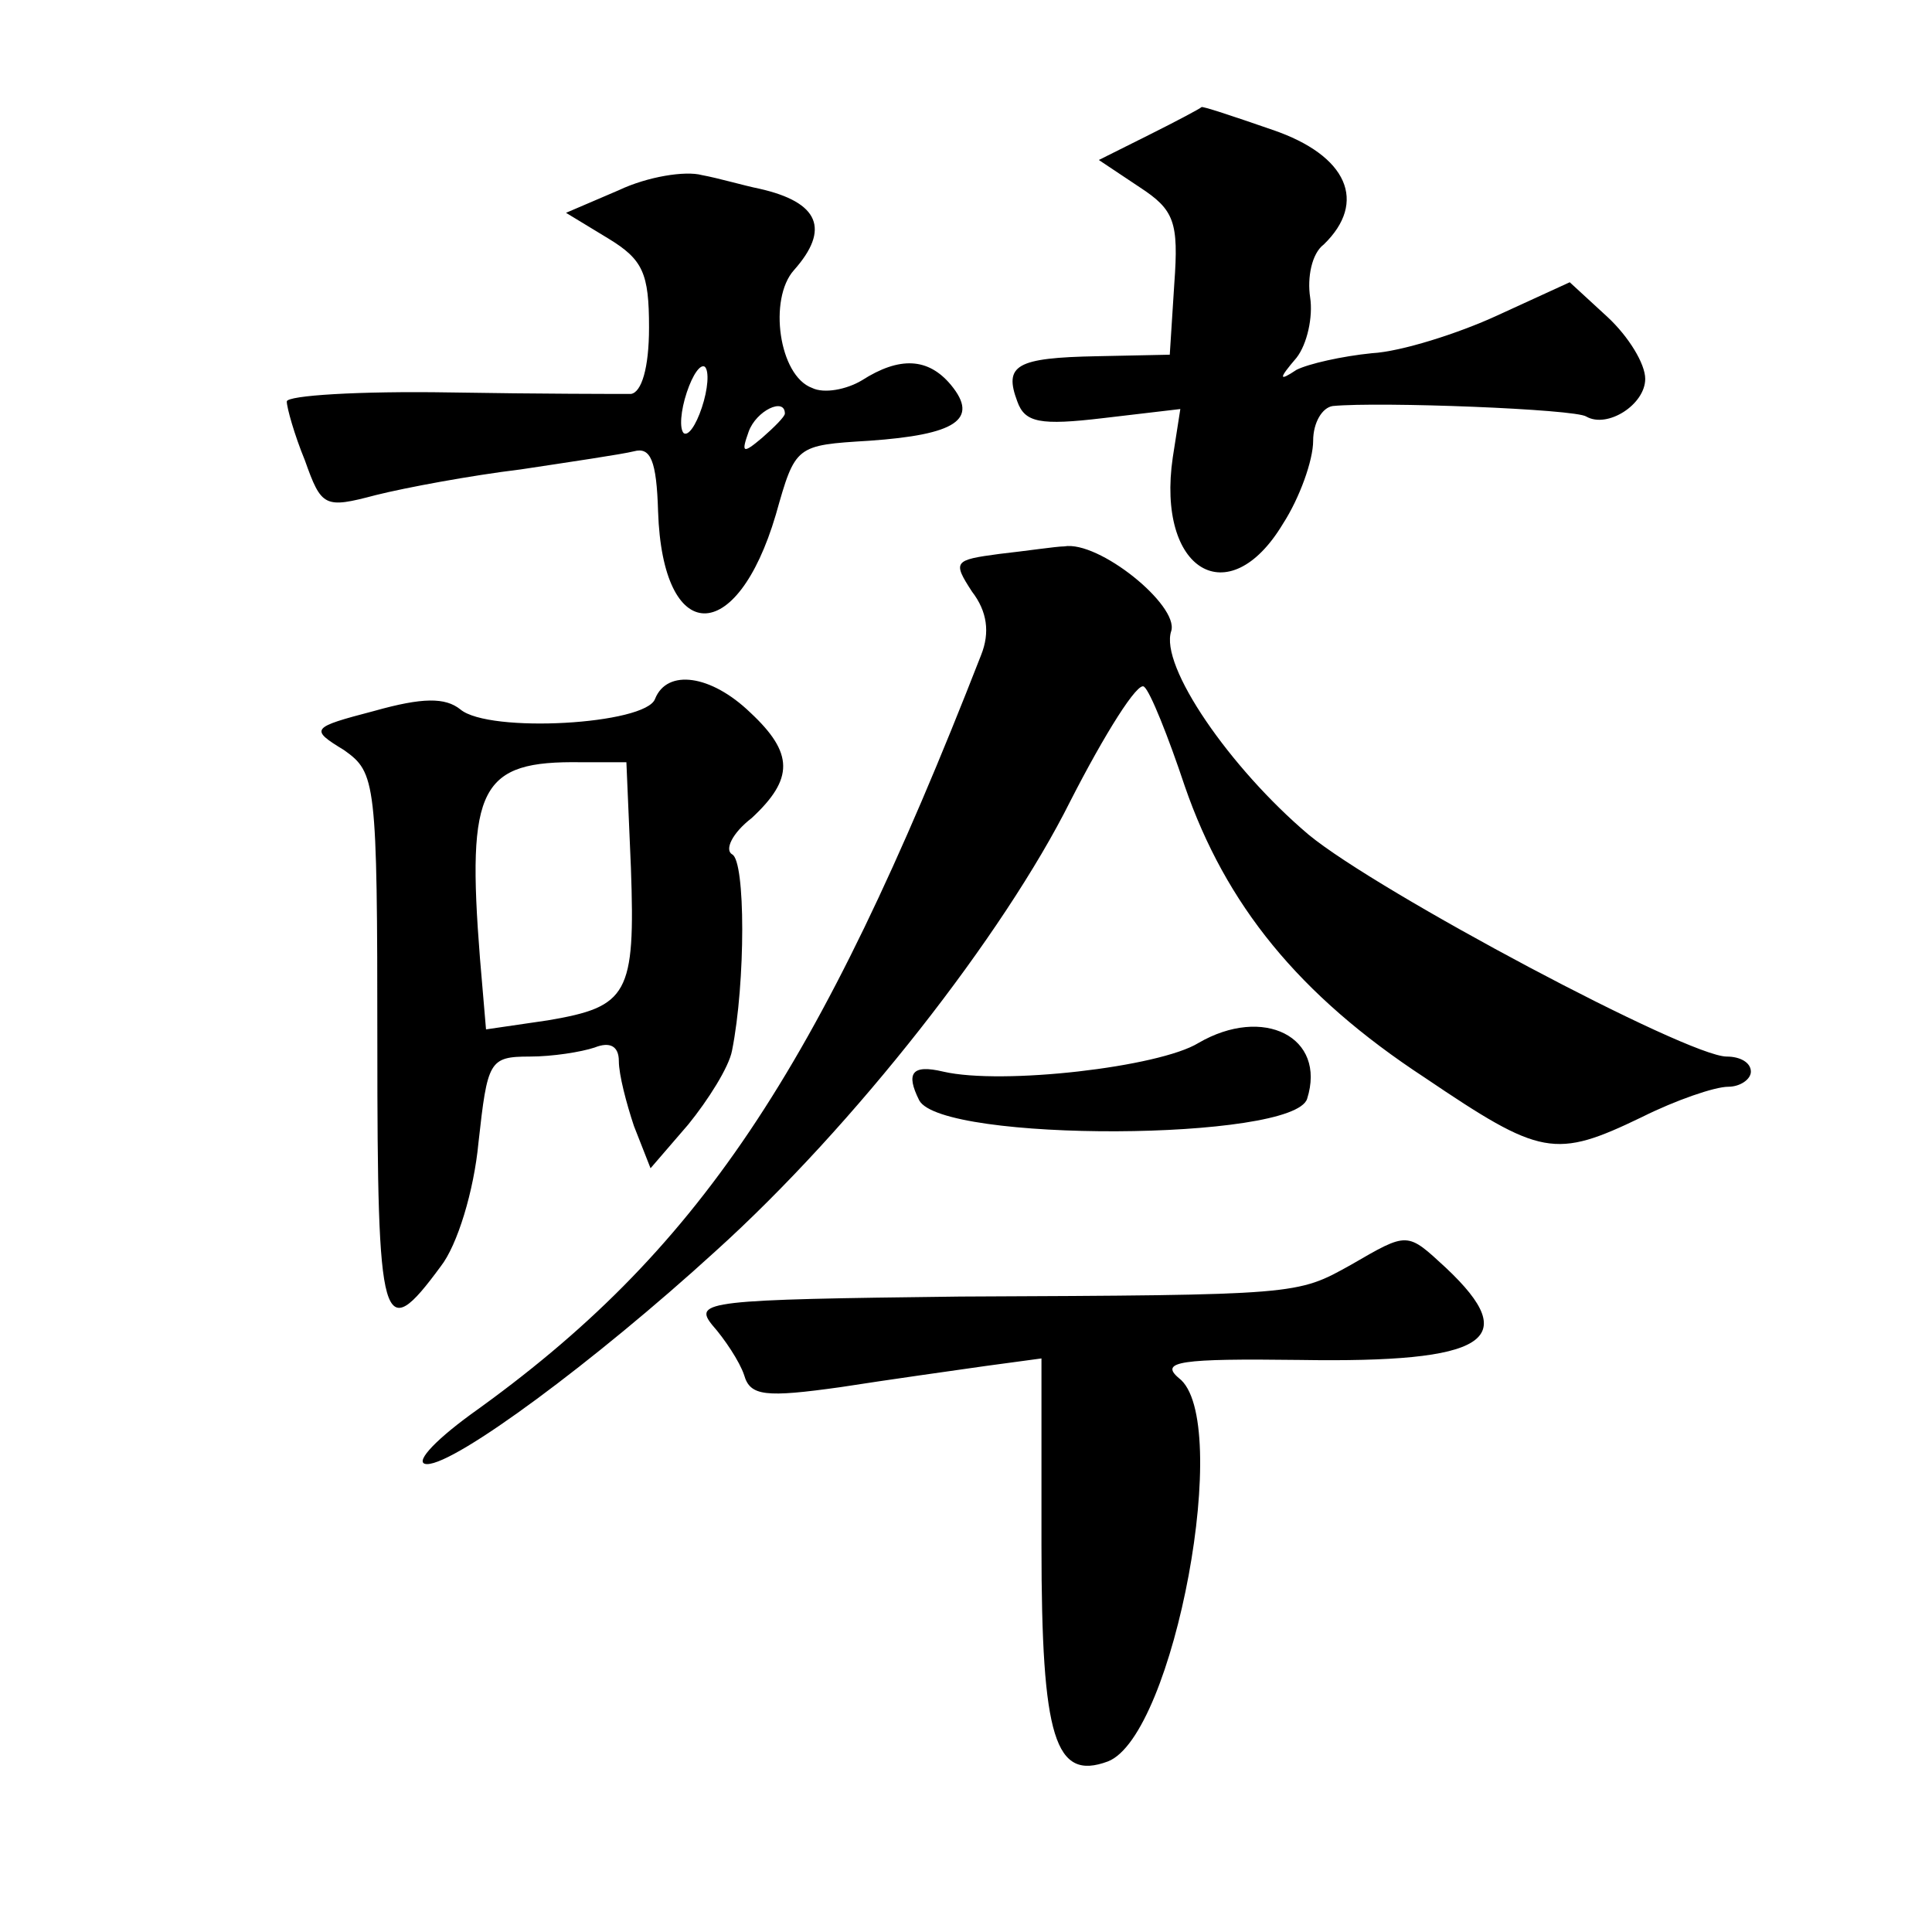<?xml version="1.0" standalone="no"?>
<!DOCTYPE svg PUBLIC "-//W3C//DTD SVG 20010904//EN"
 "http://www.w3.org/TR/2001/REC-SVG-20010904/DTD/svg10.dtd">
<svg version="1.0" xmlns="http://www.w3.org/2000/svg"
 width="128pt" height="128pt" viewBox="0 0 128 128"
 preserveAspectRatio="xMidYMid meet">
<g transform="translate(0,128) scale(0.1,-0.1)"
fill="#0" stroke="none">
<path d="M762 1191 l-34 -17 27 -18 c23 -15 26 -23 23 -64 l-3 -47 -48 -1 c-54
-1 -62 -6 -53 -30 5 -14 15 -16 57 -11 l51 6 -5 -32 c-11 -75 37 -104 73 -44 11
17 20 42 20 55 0 12 6 22 13 23 31 3 161 -2 168 -7 14 -8 39 8 39 25 0 10 -11 28
-25 41 l-25 23 -48 -22 c-26 -12 -64 -24 -83 -25 -20 -2 -42 -7 -50 -11 -12 -8
-12 -6 0 8 7 9 11 27 9 40 -2 13 1 29 9 35 29 28 16 59 -34 76 -26 9 -47 16 -47
15 -1 -1 -16 -9 -34 -18z M410 1154 l-35 -15 28 -17 c23 -14 27 -23 27 -59 0 -27
-5 -43 -12 -44 -7 0 -61 0 -120 1 -60 1 -108 -2 -108 -6 0 -4 5 -22 12 -39 11 -31
13 -32 47 -23 20 5 63 13 96 17 33 5 67 10 75 12 11 3 15 -6 16 -40 3 -89 52 -90
78 -2 13 46 13 46 62 49 57 4 73 14 54 37 -15 18 -34 19 -59 3 -10 -6 -25 -9 -33
-5 -22 8 -29 59 -12 78 24 27 17 45 -23 54 -10 2 -27 7 -38 9 -11 3 -36 -1 -55
-10z m55 -144 c-4 -12 -9 -19 -12 -17 -3 3 -2 15 2 27 4 12 9 19 12 17 3 -3 2 -15
-2 -27z m55 -4 c0 -2 -7 -9 -15 -16 -13 -11 -14 -10 -9 4 5 14 24 23 24 12z M662
913 c-30 -4 -31 -5 -18 -25 10 -13 12 -27 6 -42 -108 -277 -188 -396 -338 -503
-26 -19 -38 -33 -29 -33 19 0 111 68 191 141 92 83 191 210 235 298 23 45 45 80
49 76 4 -3 16 -33 27 -66 27 -78 75 -138 159 -193 77 -52 86 -54 144 -26 22 11
48 20 57 20 8 0 15 5 15 10 0 6 -7 10 -16 10 -26 0 -231 109 -277 147 -52 44 -99
112 -91 135 5 17 -48 60 -71 56 -5 0 -25 -3 -43 -5z M434 817 c-6 -17 -110 -23
-129 -7 -10 8 -25 8 -57 -1 -42 -11 -43 -12 -20 -26 21 -15 22 -20 22 -195 0 -189
3 -200 42 -147 11 14 22 50 25 82 6 54 7 57 34 57 15 0 34 3 43 6 10 4 16 1 16
-9 0 -9 5 -28 10 -43 l11 -28 25 29 c13 16 27 38 29 49 9 45 9 126 0 130 -5 3 0
14 13 24 28 26 28 43 -1 70 -26 25 -55 29 -63 9z m-16 -112 c3 -84 -2 -92 -55 -101
l-41 -6 -4 47 c-9 114 0 131 67 130 l30 0 3 -70z M794 589 c-26 -16 -130 -28 -169
-19 -21 5 -25 -1 -16 -19 15 -28 248 -27 257 1 13 41 -29 62 -72 37z M895 442 c-36
-20 -34 -20 -259 -21 -167 -2 -177 -3 -164 -19 8 -9 18 -24 21 -33 4 -14 14 -15
64 -8 32 5 75 11 96 14 l37 5 0 -124 c0 -128 9 -156 44 -143 44 17 83 227 47 254
-13 11 1 13 80 12 124 -2 148 13 97 61 -26 24 -25 24 -63 2z"/>
</g>
</svg>
